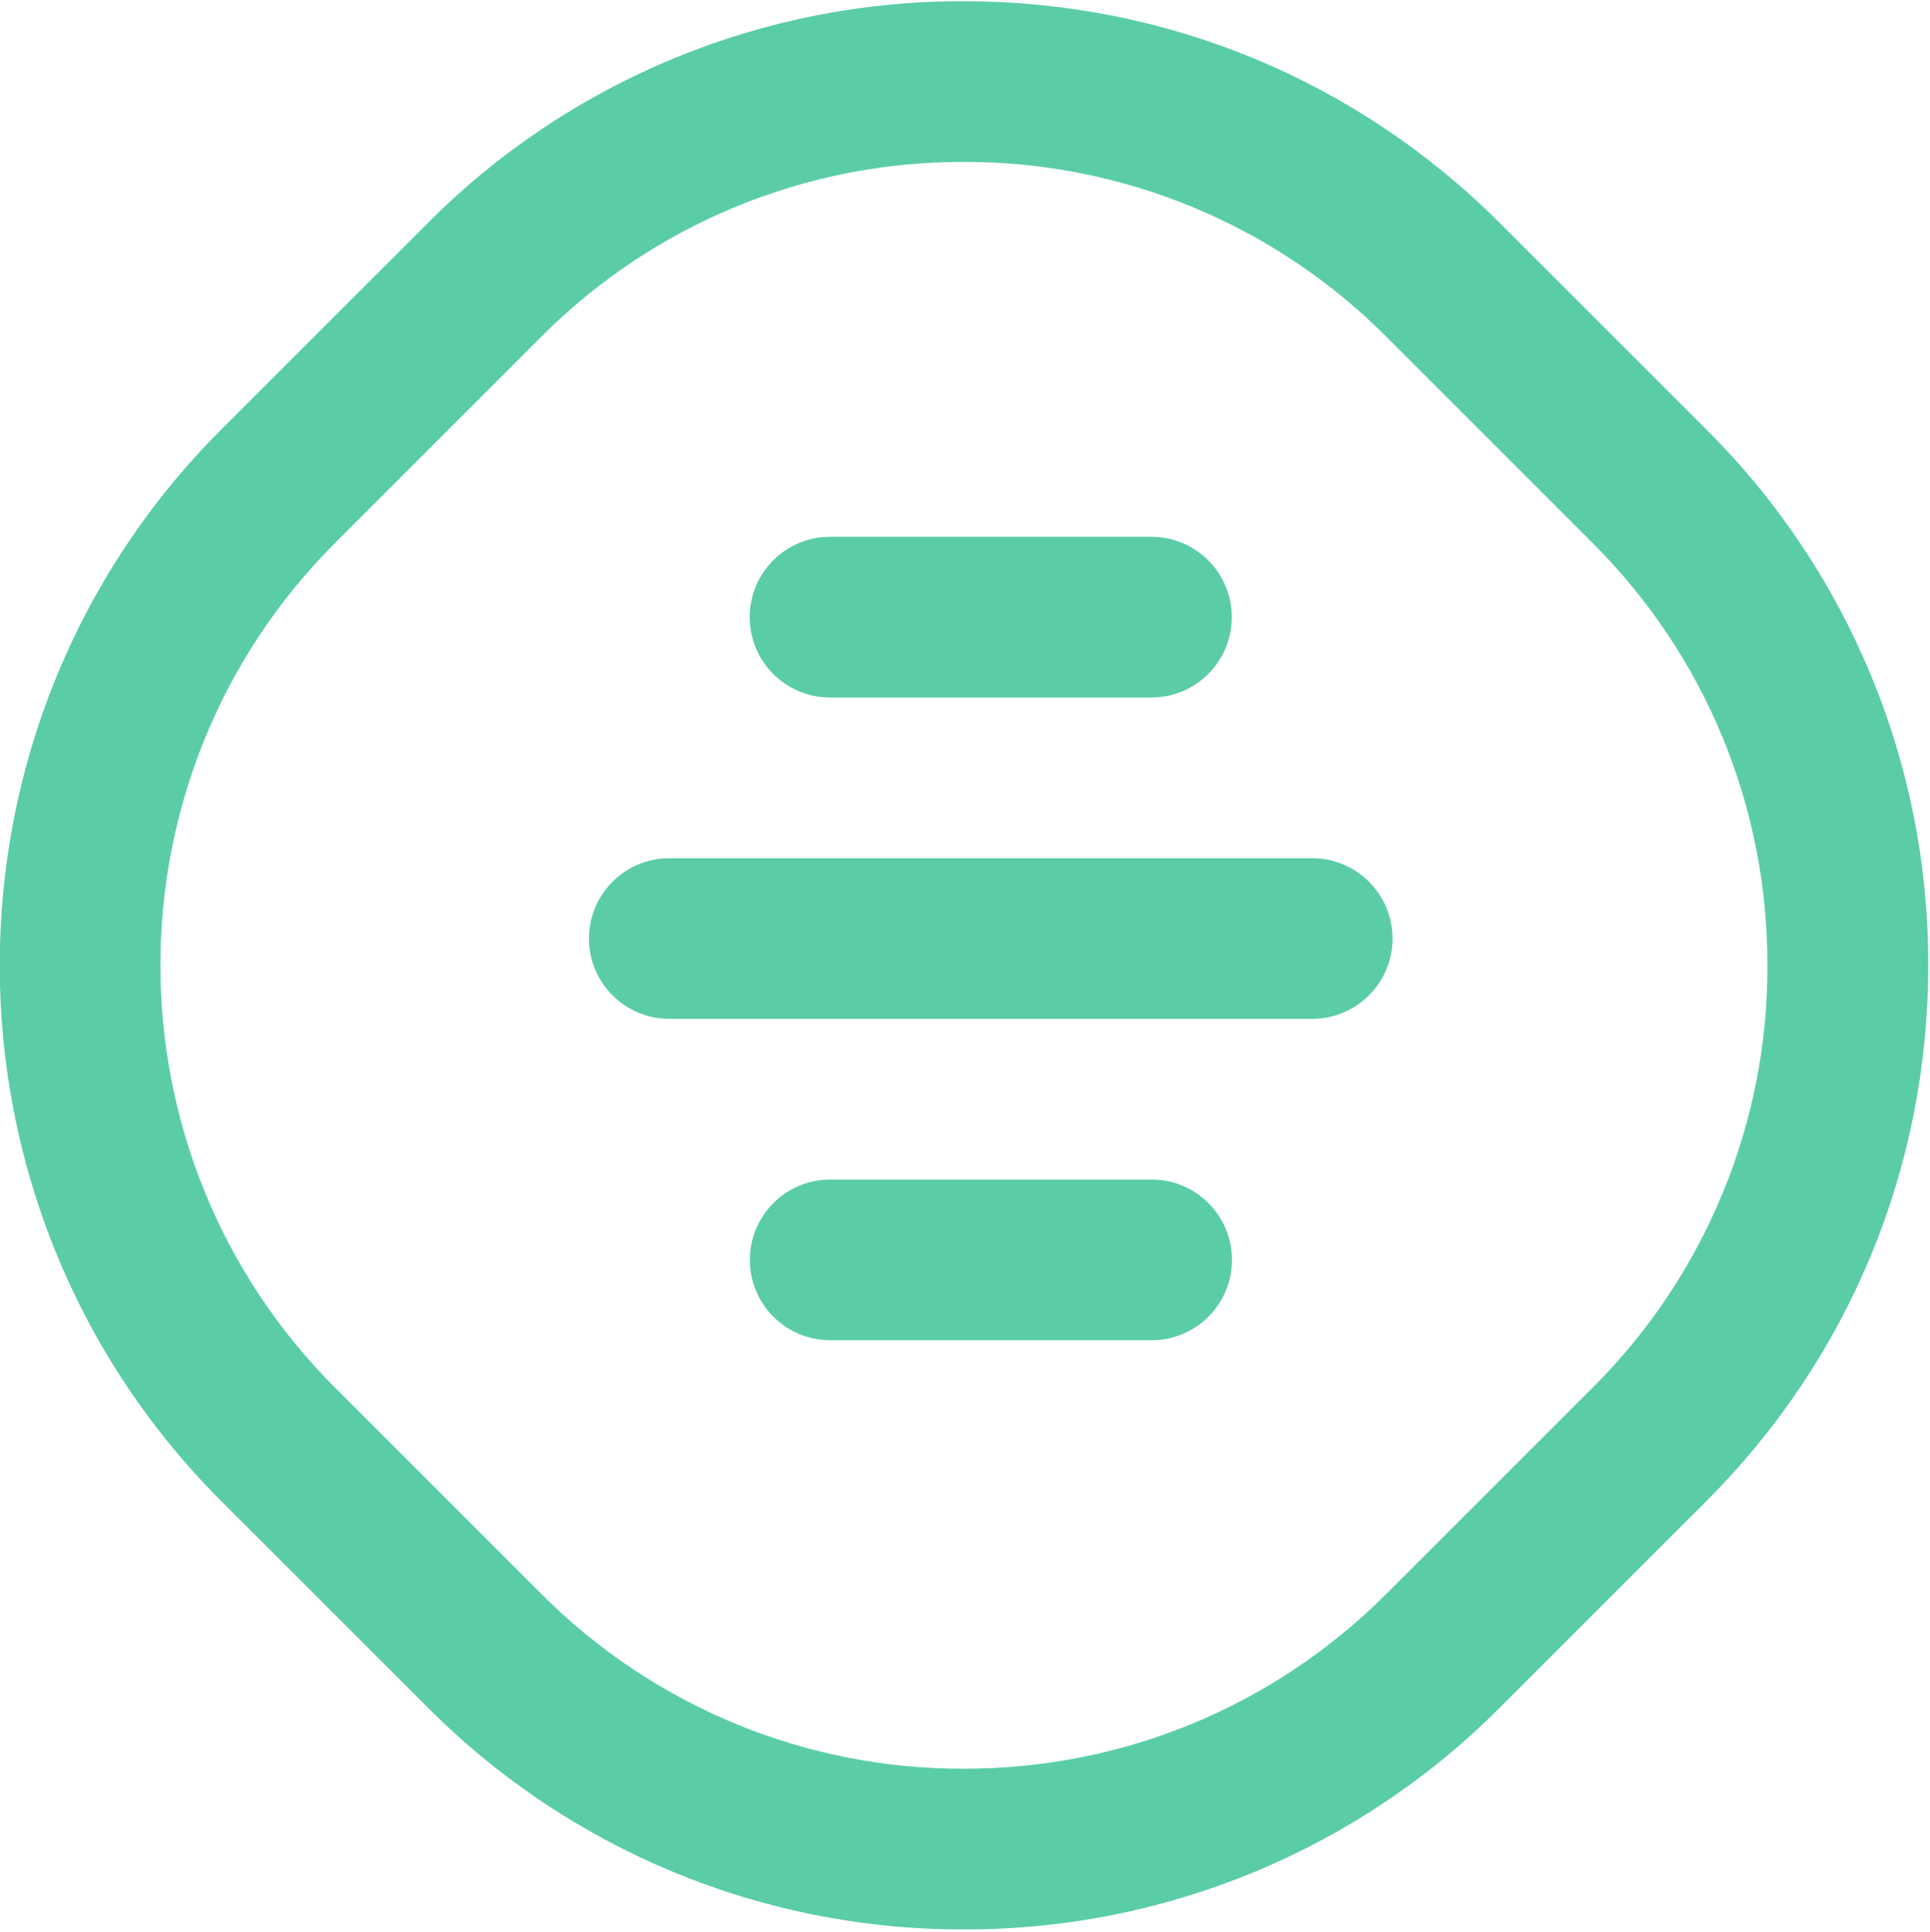 <?xml version="1.0" encoding="utf-8"?>
<!-- Generator: Adobe Illustrator 25.0.1, SVG Export Plug-In . SVG Version: 6.00 Build 0)  -->
<svg version="1.1" id="图层_1" xmlns="http://www.w3.org/2000/svg" xmlns:xlink="http://www.w3.org/1999/xlink" x="0px" y="0px"
	 viewBox="0 0 819.84 820.72" style="enable-background:new 0 0 819.84 820.72;" xml:space="preserve">
<style type="text/css">
	.st0{clip-path:url(#SVGID_2_);fill:#5ACDA6;}
	.st1{fill:#5ACDA6;}
</style>
<g>
	<g>
		<defs>
			<rect id="SVGID_1_" width="819.84" height="820.72"/>
		</defs>
		<clipPath id="SVGID_2_">
			<use xlink:href="#SVGID_1_"  style="overflow:visible;"/>
		</clipPath>
		<path class="st0" d="M409.41,819.72c-85.48,0.23-167.5-33.74-227.78-94.34l-87.54-87.5c-125.61-125.59-125.61-329.95,0-455.52
			l87.52-87.5c60.28-60.61,142.3-94.58,227.78-94.34c86.06,0,166.98,33.5,227.83,94.34l87.5,87.5
			c60.62,60.27,94.6,142.28,94.37,227.76c0,86.01-33.52,166.93-94.37,227.78l-87.5,87.47C576.93,785.98,494.9,819.95,409.41,819.72
			L409.41,819.72z M409.41,68.79c-67.38-0.19-132.02,26.58-179.54,74.34l-87.49,87.5c-98.99,98.98-98.99,260,0,358.99l87.52,87.5
			c47.51,47.76,112.15,74.53,179.52,74.34c67.81,0,131.57-26.4,179.54-74.34l87.5-87.5c47.75-47.5,74.52-112.14,74.34-179.49
			c0-67.81-26.4-131.55-74.34-179.5l-87.5-87.5C541.43,95.37,476.78,68.61,409.41,68.79L409.41,68.79z M409.41,68.79"/>
	</g>
	<path class="st1" d="M489.12,296.34H352.59c-18.85,0-34.13-15.29-34.13-34.14c0-18.85,15.28-34.13,34.13-34.13h136.53
		c18.85,0,34.13,15.29,34.13,34.13C523.26,281.06,507.97,296.34,489.12,296.34L489.12,296.34z M557.39,432.88H284.33
		c-18.85,0-34.14-15.28-34.14-34.13c0-18.85,15.29-34.13,34.14-34.13h273.06c18.85,0,34.14,15.28,34.14,34.13
		C591.53,417.59,576.24,432.88,557.39,432.88L557.39,432.88z M489.19,569.41H352.66c-18.85,0-34.13-15.28-34.13-34.13
		c0-18.85,15.28-34.13,34.13-34.13h136.54c18.85,0,34.13,15.28,34.13,34.13C523.33,554.13,508.04,569.41,489.19,569.41
		L489.19,569.41z M489.19,569.41"/>
</g>
</svg>
